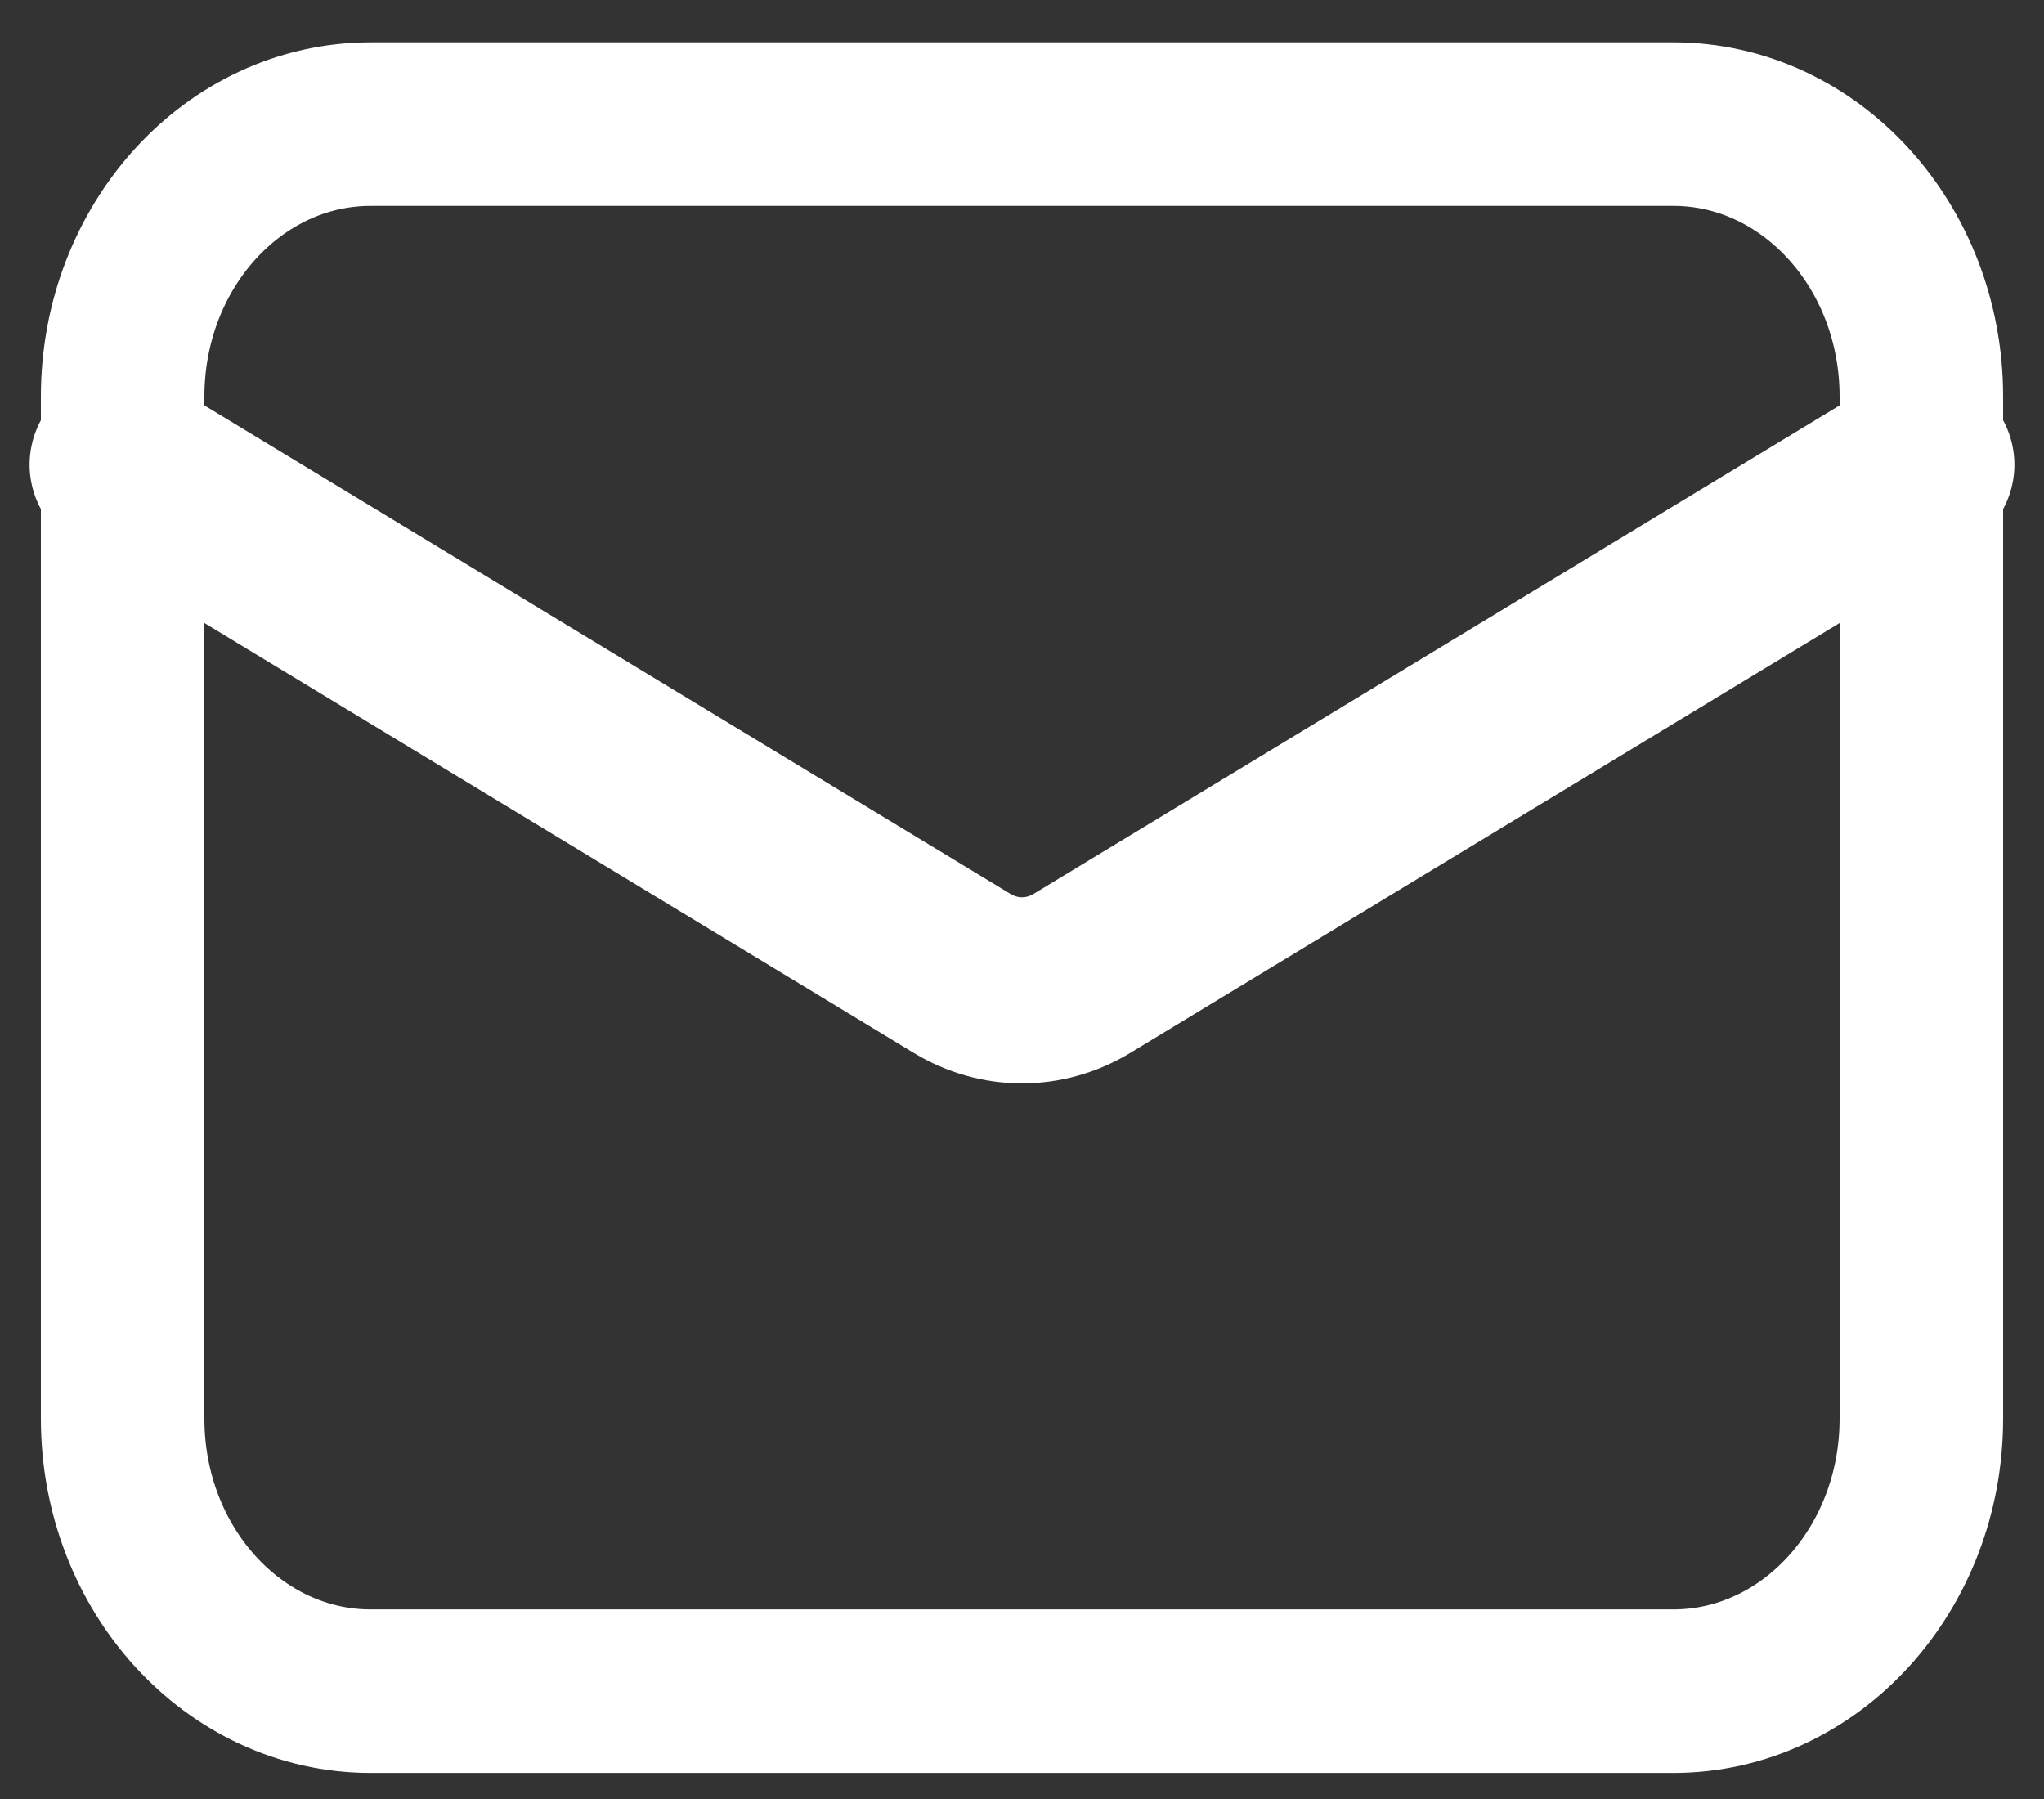 <svg width="50" height="44" viewBox="0 0 50 44" fill="none" xmlns="http://www.w3.org/2000/svg">
<rect x="0" y="0" width="50" height="44" fill="#333333" stroke="none"/>
<path d="M3 11.365L23.534 23.807C24.448 24.36 25.552 24.36 26.466 23.807L47 11.365" stroke="white" stroke-width="4.552" stroke-linecap="round" stroke-linejoin="round"/>
<path d="M9.069 41.363L40.931 41.363C44.283 41.363 47 38.378 47 34.697V9.701C47 6.019 44.283 3.035 40.931 3.035L9.069 3.035C5.717 3.035 3 6.019 3 9.701V34.697C3 38.378 5.717 41.363 9.069 41.363Z" stroke="white" stroke-width="4" stroke-linecap="round" stroke-linejoin="round"/>
</svg>
